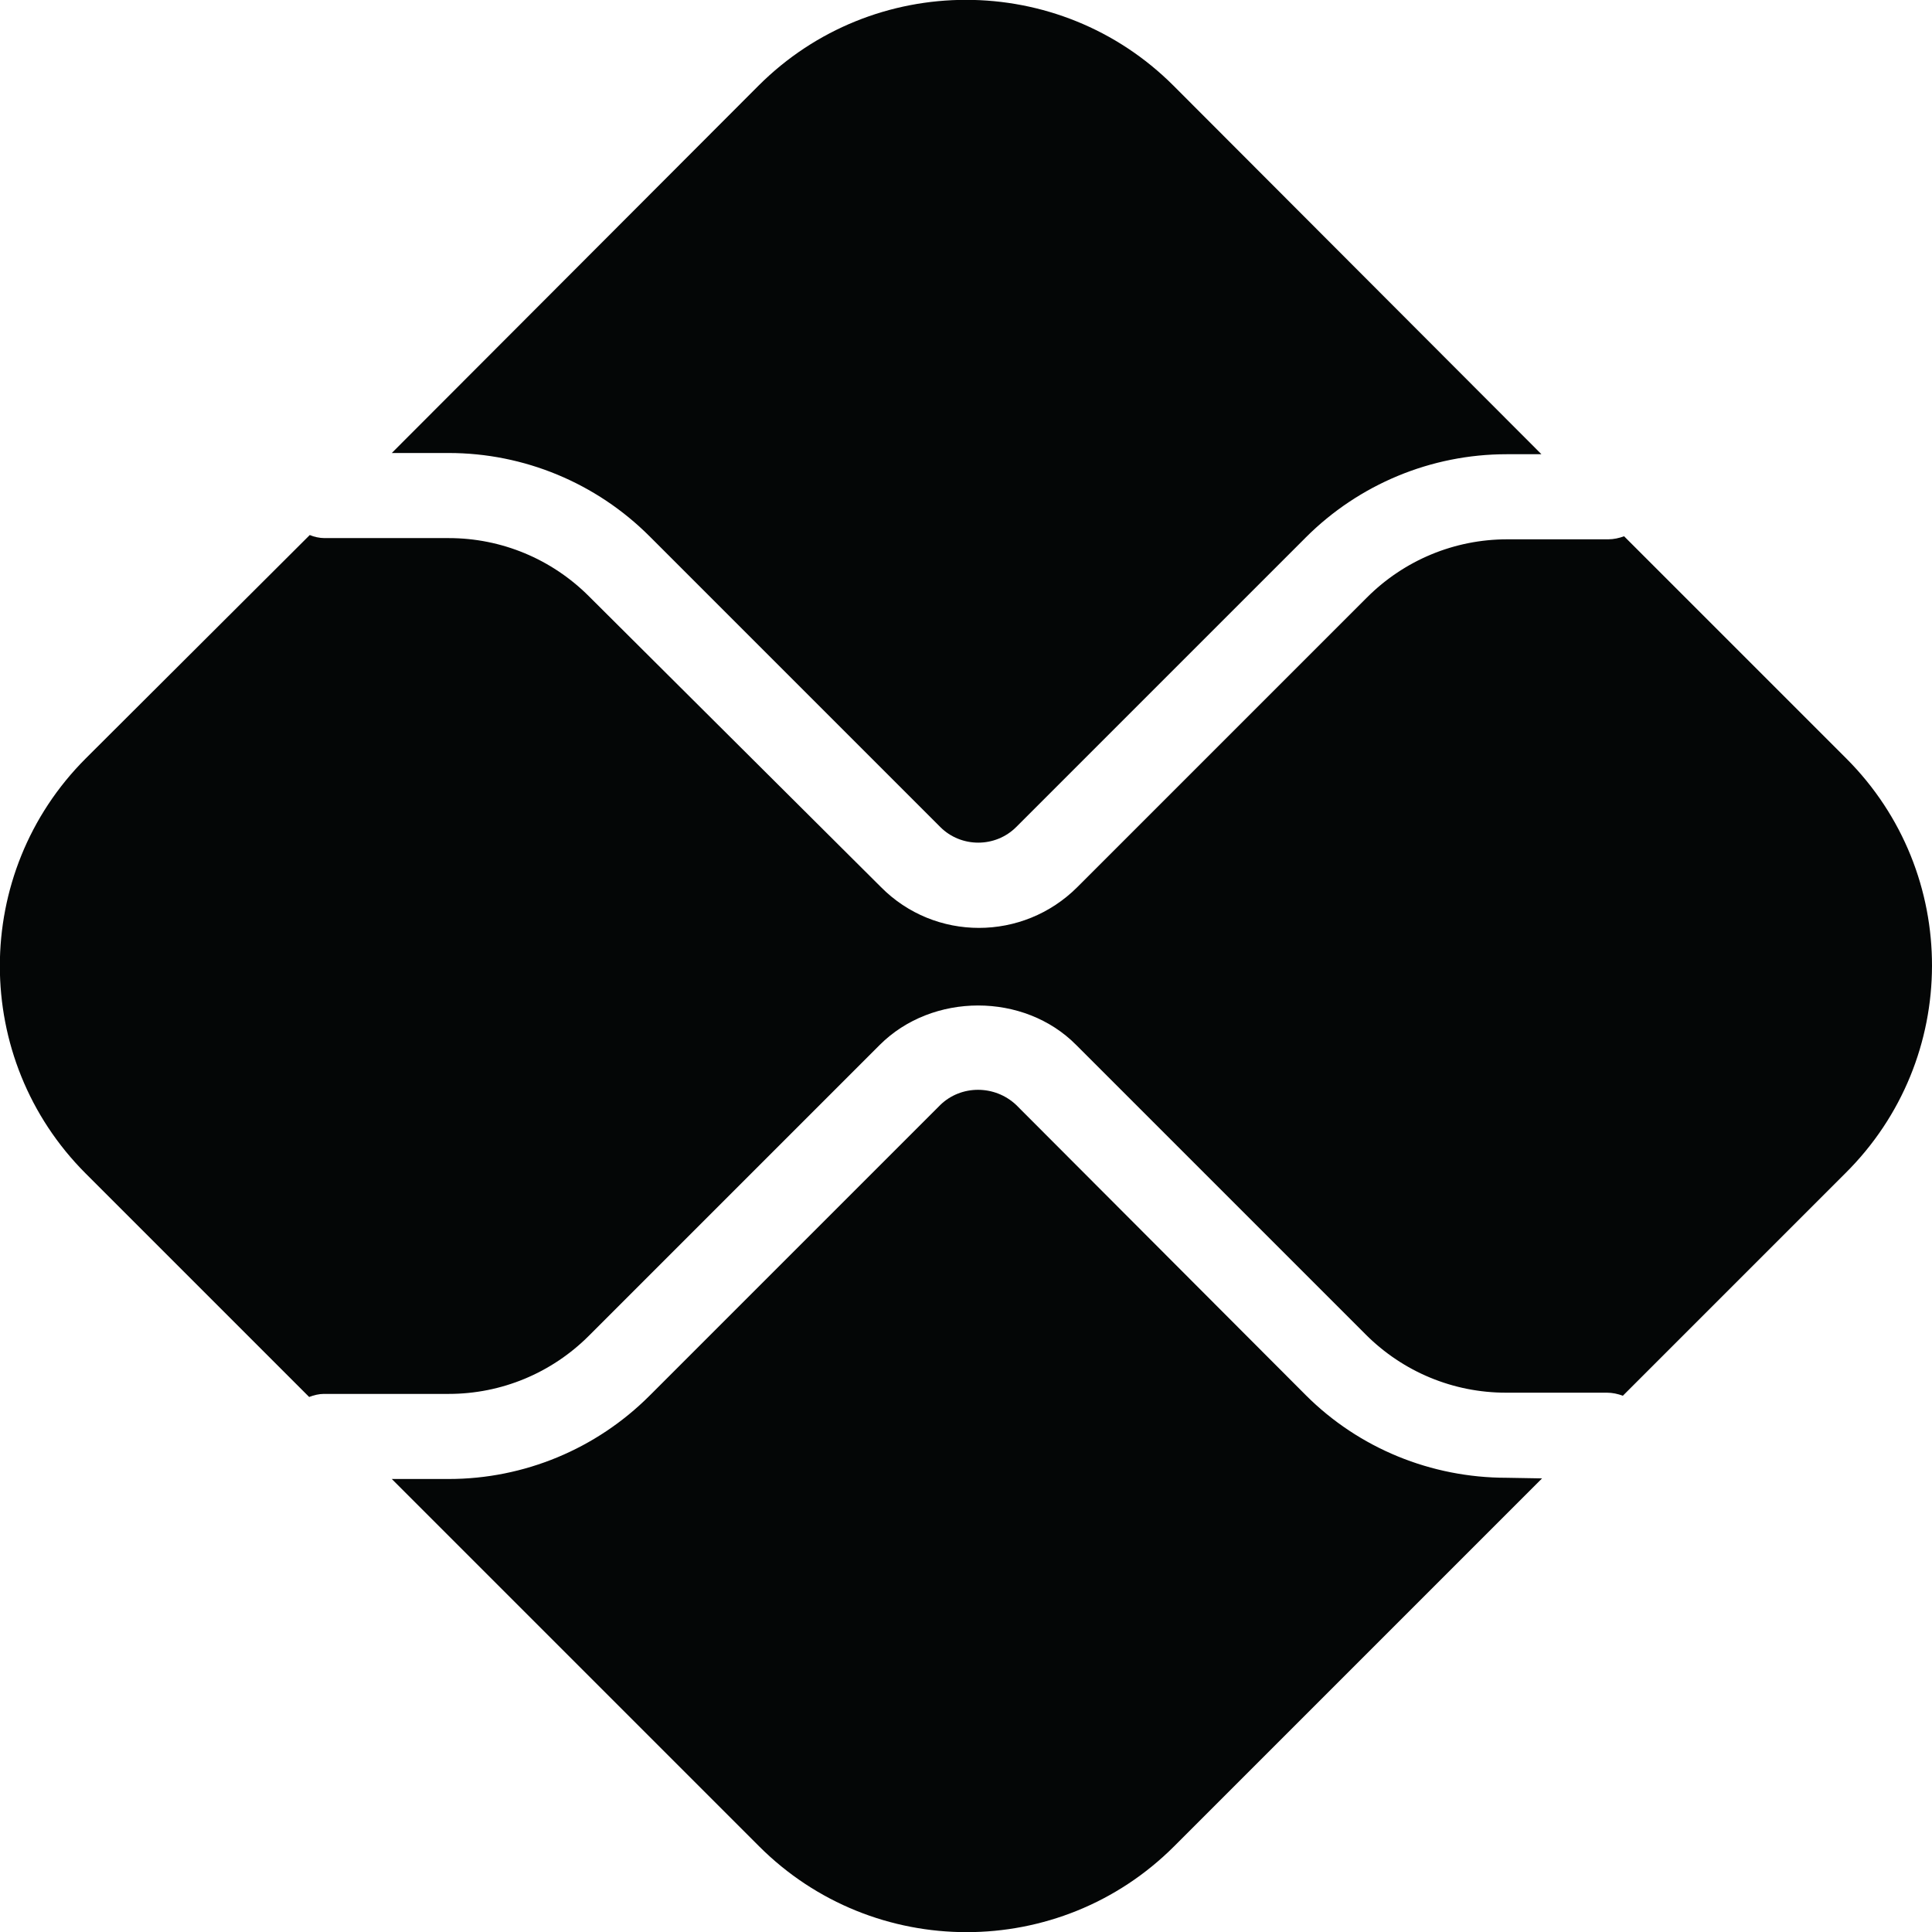 <?xml version="1.0" encoding="utf-8"?>
<svg fill="#040606" version="1.1" id="Camada_1" xmlns="http://www.w3.org/2000/svg" xmlns:xlink="http://www.w3.org/1999/xlink" x="0px" y="0px" viewBox="0 0 315.6 315.6" style="enable-background:new 0 0 315.6 315.6;" xml:space="preserve">
	<path d="M246.1,241.4c-12.3,0-24.1-4.8-32.8-13.5L166,180.5c-3.5-3.3-9-3.3-12.4,0L106.1,228 c-8.7,8.7-20.5,13.6-32.8,13.6H64l60,60c18.7,18.7,49.1,18.7,67.8,0l60.1-60.1L246.1,241.4z"/>
	<path d="M73.3,74c12.3,0,24.1,4.9,32.8,13.6l47.5,47.5c3.4,3.4,9,3.4,12.4,0l47.3-47.3c8.7-8.7,20.5-13.6,32.8-13.6h5.7 L191.7,14C173-4.7,142.6-4.7,123.9,14c0,0,0,0,0,0L64,74H73.3z"/>
	<path d="M301.6,123.9l-36.3-36.3c-0.8,0.3-1.7,0.5-2.6,0.5h-16.5c-8.6,0-16.8,3.4-22.9,9.5l-47.3,47.3 c-8.9,8.9-23.3,8.9-32.1,0L96.2,97.4c-6.1-6.1-14.3-9.5-22.9-9.5H53c-0.8,0-1.7-0.2-2.4-0.5L14,123.9c-18.7,18.7-18.7,49.1,0,67.8 l36.5,36.5c0.8-0.3,1.6-0.5,2.4-0.5h20.4c8.6,0,16.8-3.4,22.9-9.5l47.5-47.5c8.6-8.6,23.6-8.6,32.1,0l47.3,47.3 c6.1,6.1,14.3,9.5,22.9,9.5h16.5c0.9,0,1.8,0.2,2.6,0.5l36.3-36.3C320.3,173,320.3,142.6,301.6,123.9 C301.6,123.9,301.6,123.9,301.6,123.9"/>
</svg>
